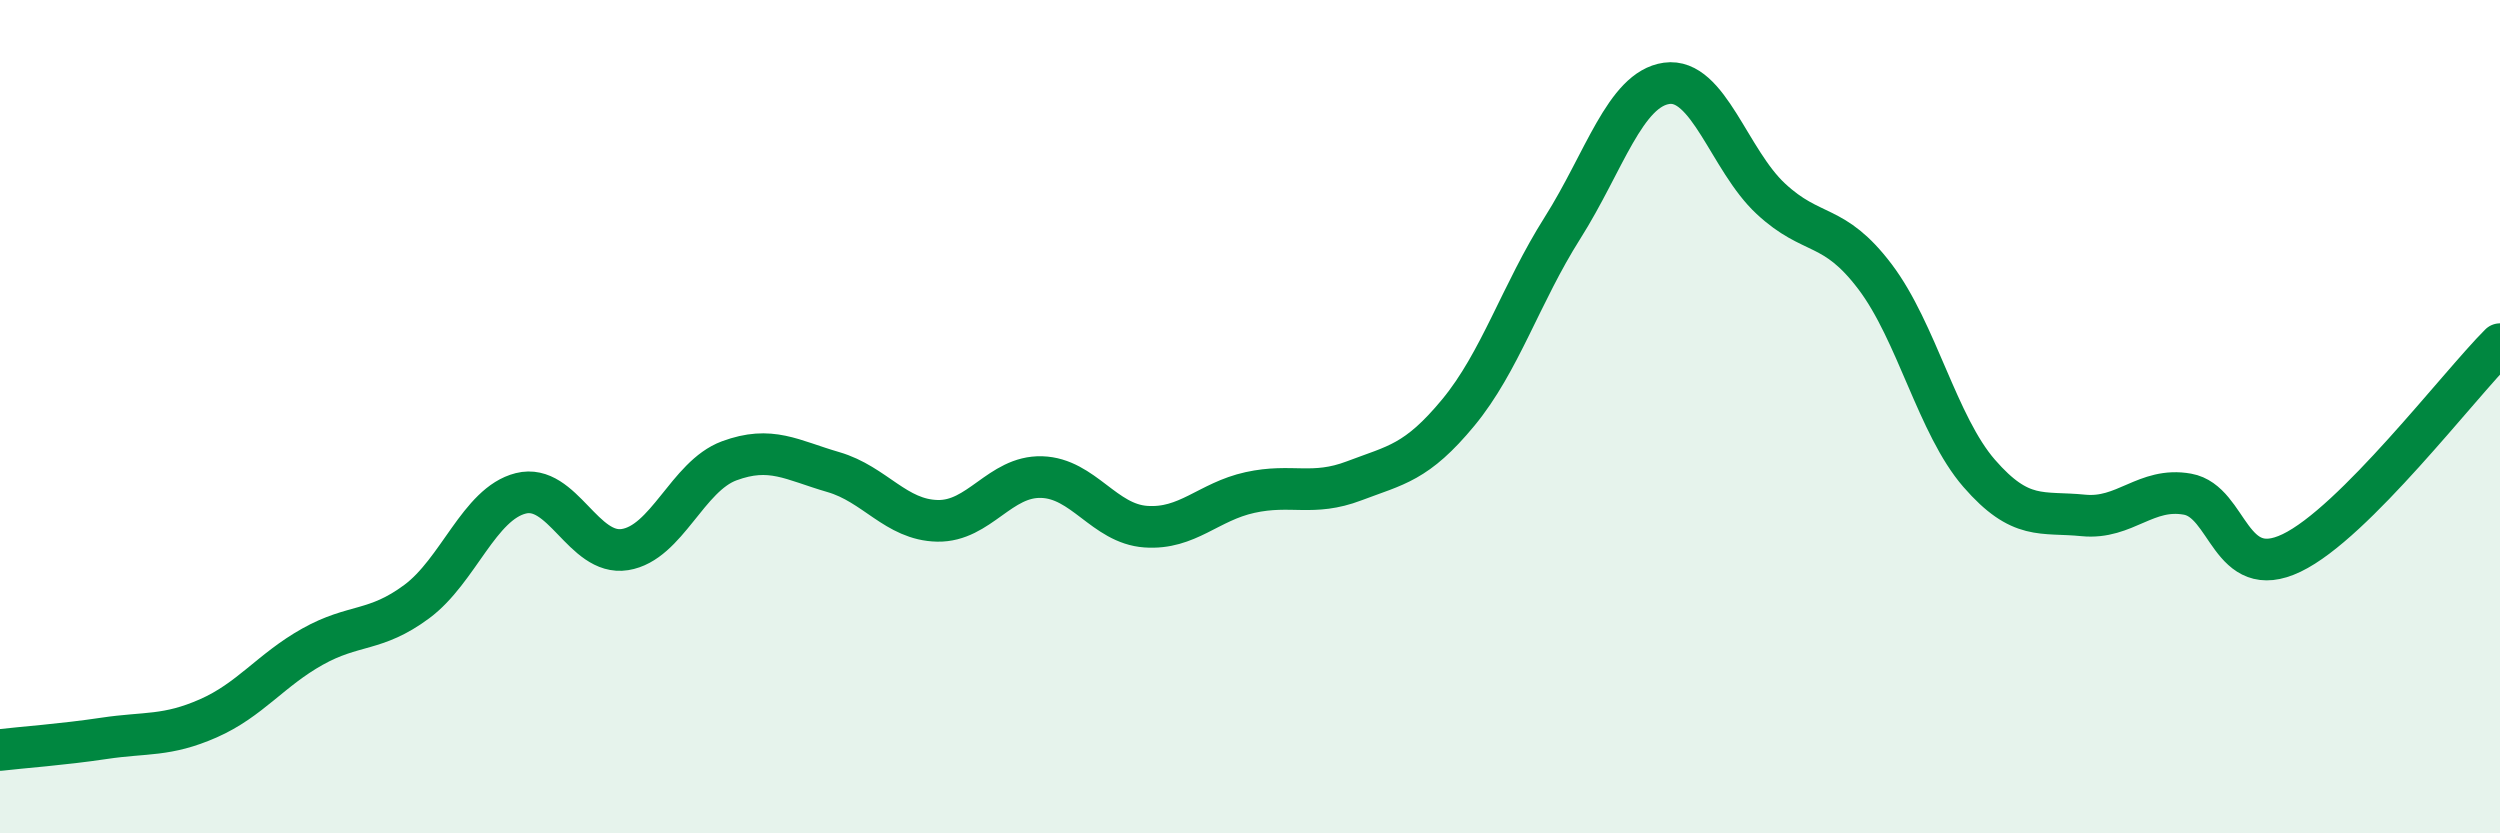 
    <svg width="60" height="20" viewBox="0 0 60 20" xmlns="http://www.w3.org/2000/svg">
      <path
        d="M 0,18 C 0.5,17.94 1.5,17.87 2.5,17.72 C 3.5,17.57 4,17.68 5,17.24 C 6,16.8 6.5,16.08 7.5,15.52 C 8.5,14.96 9,15.18 10,14.44 C 11,13.7 11.5,12.09 12.5,11.84 C 13.5,11.59 14,13.35 15,13.19 C 16,13.03 16.5,11.43 17.5,11.06 C 18.5,10.69 19,11.04 20,11.33 C 21,11.62 21.5,12.48 22.5,12.5 C 23.5,12.52 24,11.42 25,11.45 C 26,11.48 26.5,12.57 27.5,12.64 C 28.5,12.71 29,12.04 30,11.82 C 31,11.6 31.5,11.92 32.5,11.54 C 33.5,11.16 34,11.11 35,9.9 C 36,8.69 36.5,7.05 37.5,5.47 C 38.5,3.89 39,2.14 40,2 C 41,1.86 41.5,3.84 42.5,4.77 C 43.5,5.7 44,5.32 45,6.64 C 46,7.96 46.5,10.21 47.5,11.36 C 48.5,12.51 49,12.27 50,12.37 C 51,12.47 51.5,11.68 52.5,11.86 C 53.5,12.04 53.5,13.99 55,13.27 C 56.5,12.55 59,9.26 60,8.26L60 20L0 20Z"
        fill="#008740"
        opacity="0.1"
        stroke-linecap="round"
        stroke-linejoin="round"
      />
      <path
        d="M 0,18 C 0.5,17.94 1.5,17.87 2.5,17.72 C 3.5,17.57 4,17.68 5,17.24 C 6,16.8 6.5,16.08 7.5,15.52 C 8.5,14.96 9,15.18 10,14.44 C 11,13.7 11.5,12.09 12.5,11.84 C 13.5,11.59 14,13.35 15,13.19 C 16,13.03 16.5,11.43 17.5,11.06 C 18.5,10.69 19,11.04 20,11.33 C 21,11.62 21.5,12.48 22.5,12.5 C 23.5,12.52 24,11.42 25,11.45 C 26,11.48 26.5,12.57 27.5,12.64 C 28.5,12.71 29,12.04 30,11.82 C 31,11.6 31.5,11.92 32.5,11.54 C 33.5,11.16 34,11.11 35,9.9 C 36,8.69 36.5,7.05 37.5,5.47 C 38.5,3.89 39,2.14 40,2 C 41,1.86 41.5,3.84 42.5,4.77 C 43.5,5.7 44,5.32 45,6.64 C 46,7.96 46.5,10.21 47.5,11.36 C 48.5,12.51 49,12.27 50,12.37 C 51,12.47 51.5,11.68 52.5,11.86 C 53.5,12.04 53.5,13.99 55,13.27 C 56.5,12.55 59,9.26 60,8.26"
        stroke="#008740"
        stroke-width="1"
        fill="none"
        stroke-linecap="round"
        stroke-linejoin="round"
      />
    </svg>
  